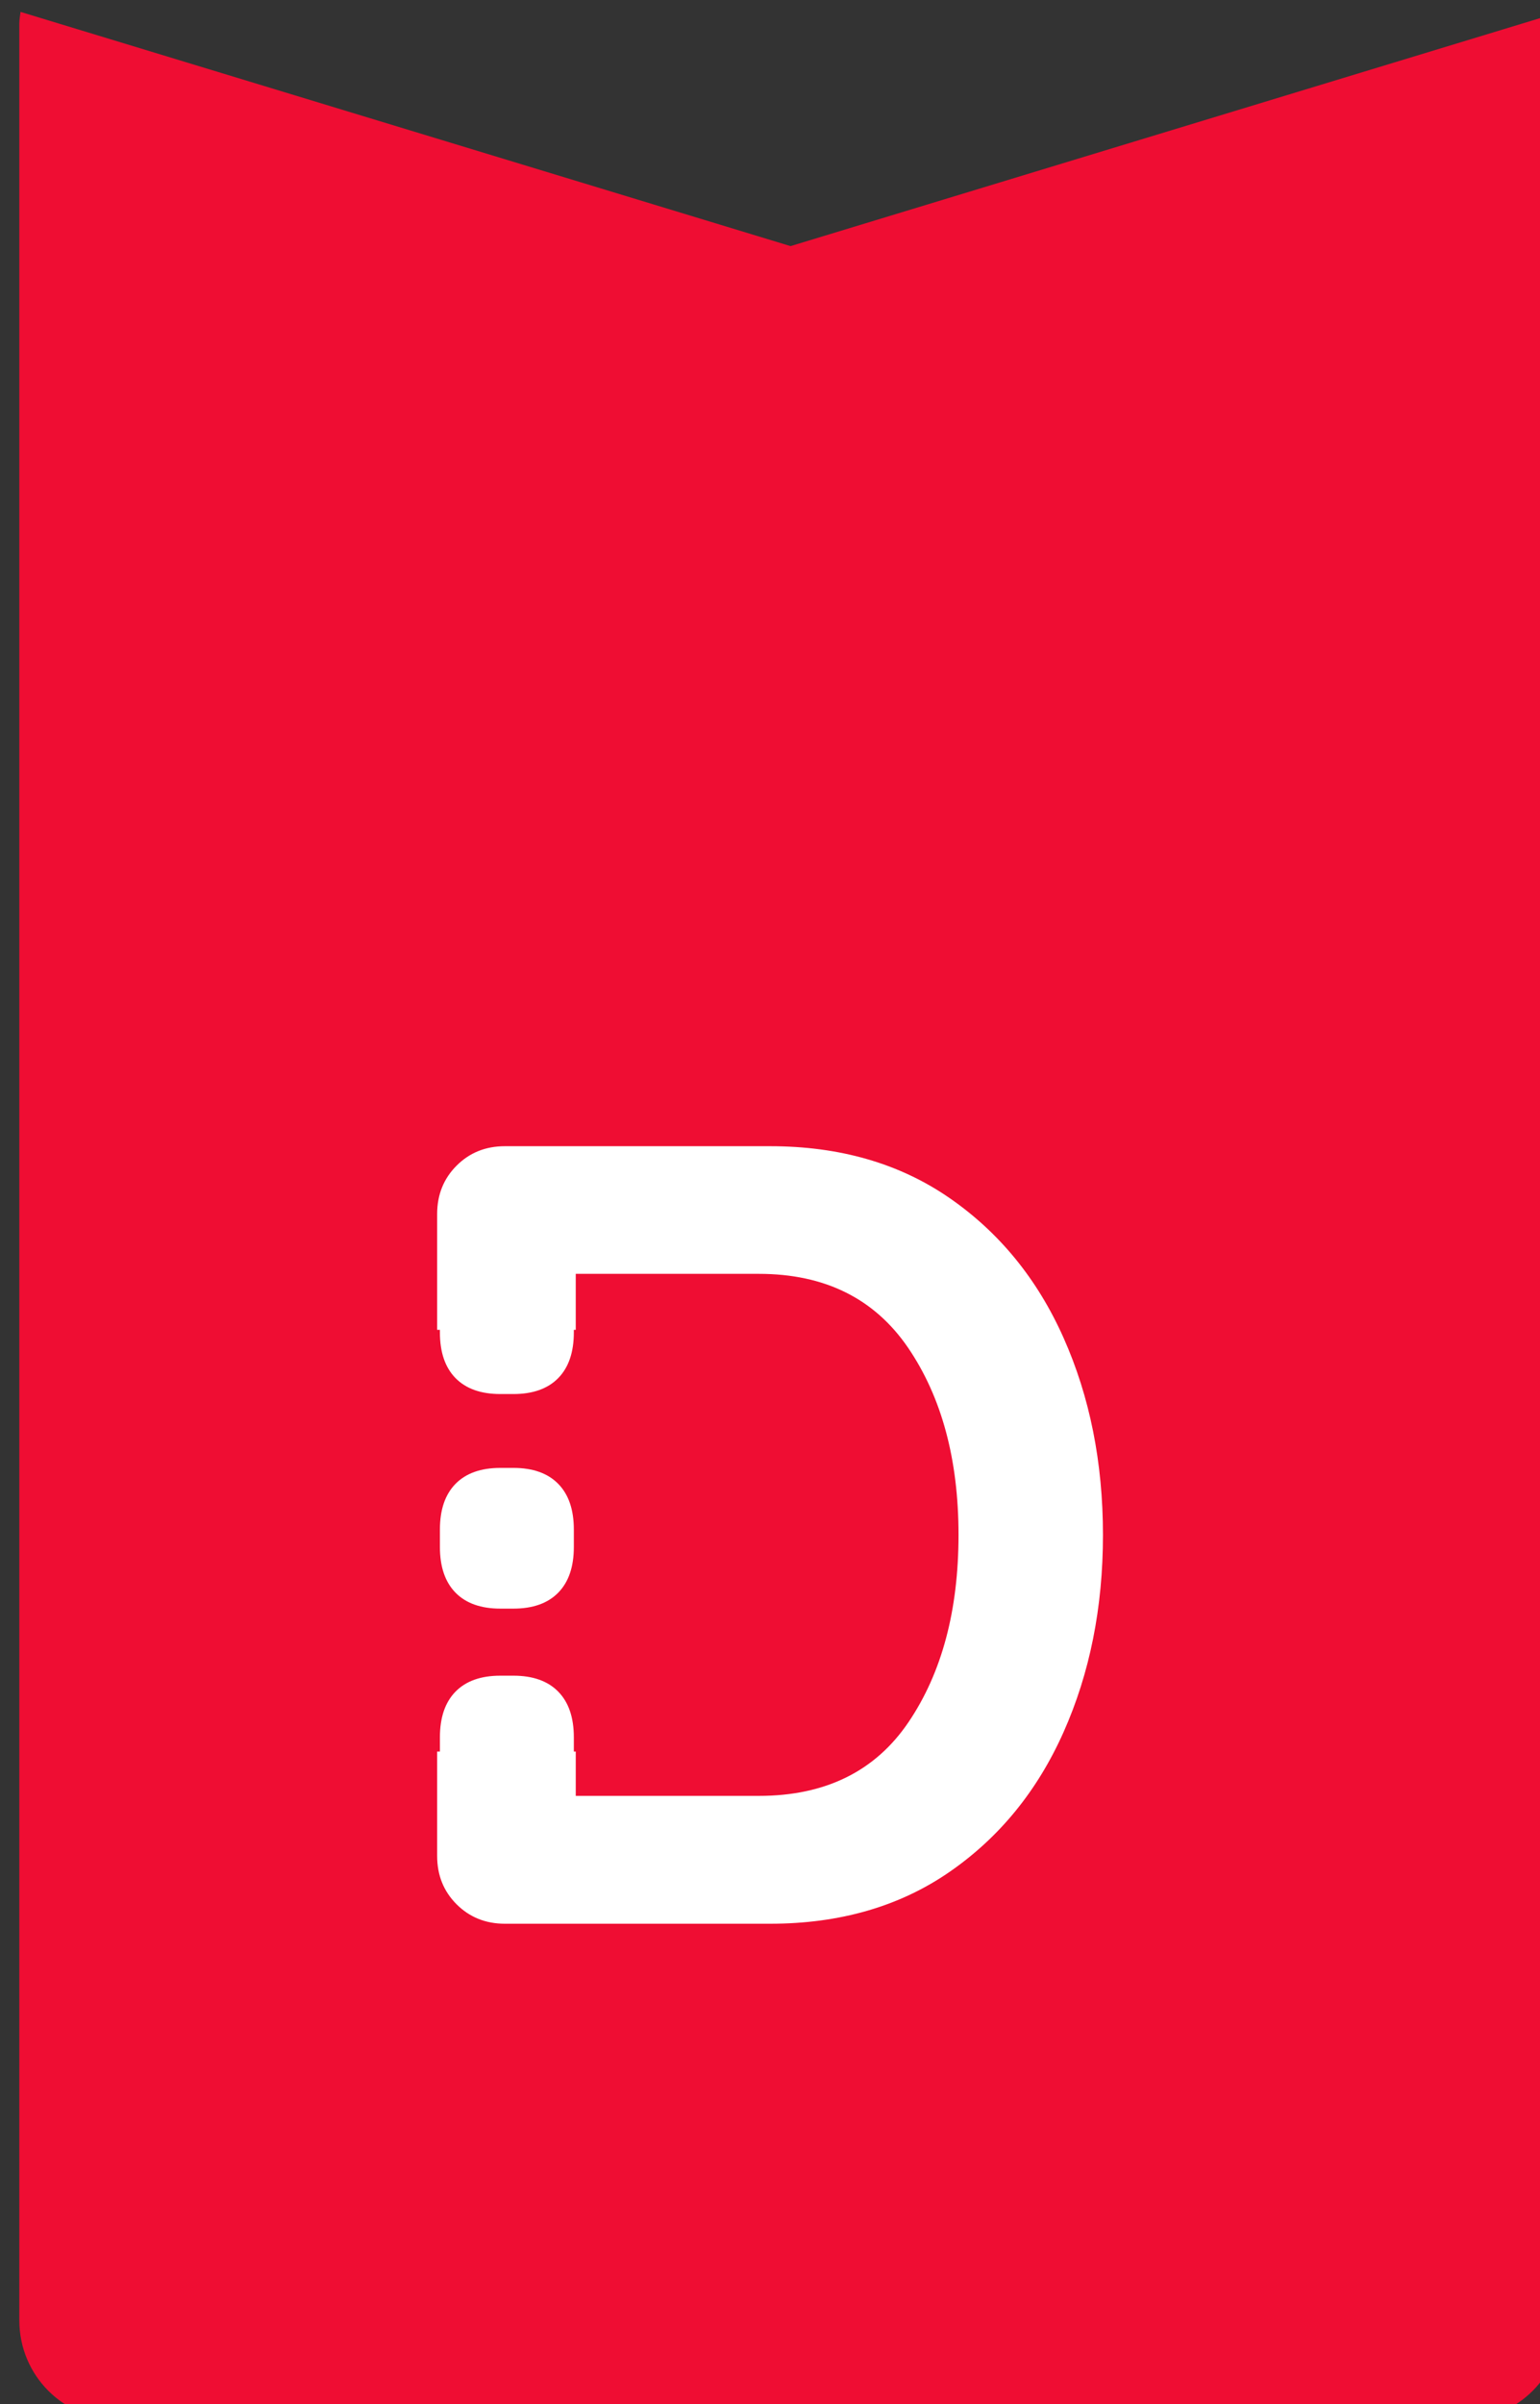 <?xml version="1.0" encoding="UTF-8" standalone="no"?>
<svg
   xmlns:dc="http://purl.org/dc/elements/1.1/"
   xmlns:cc="http://creativecommons.org/ns#"
   xmlns:rdf="http://www.w3.org/1999/02/22-rdf-syntax-ns#"
   xmlns:svg="http://www.w3.org/2000/svg"
   xmlns="http://www.w3.org/2000/svg"
   xmlns:sodipodi="http://sodipodi.sourceforge.net/DTD/sodipodi-0.dtd"
   xmlns:inkscape="http://www.inkscape.org/namespaces/inkscape"
   width="14.5mm"
   height="22.622mm"
   viewBox="0 0 14.5 22.622"
   version="1.1"
   id="svg8"
   inkscape:version="1.0.1 (3bc2e813f5, 2020-09-07)"
   sodipodi:docname="výkres.svg">
  <rect x="0" y="0" width="14.5" height="22.622" fill="#333333" stroke="none"/>
  <defs
     id="defs2" />
  <sodipodi:namedview
     id="base"
     pagecolor="#ffffff"
     bordercolor="#666666"
     borderopacity="1.0"
     inkscape:pageopacity="0.0"
     inkscape:pageshadow="2"
     inkscape:zoom="7.9195959"
     inkscape:cx="19.549861"
     inkscape:cy="35.316068"
     inkscape:document-units="mm"
     inkscape:current-layer="g867"
     inkscape:document-rotation="0"
     showgrid="false"
     inkscape:window-width="1680"
     inkscape:window-height="966"
     inkscape:window-x="-8"
     inkscape:window-y="-8"
     inkscape:window-maximized="1" />
  <g
     inkscape:label="Vrstva 1"
     inkscape:groupmode="layer"
     id="layer1">
    <g
       id="g867"
       transform="translate(-115.238,-71.155)">
      <path
         id="rect858"
         style="fill:#ef0d33;fill-opacity:1;stroke-width:3.78;stroke-miterlimit:4;stroke-dasharray:none;stroke-dashoffset:2.003"
         d="m 435.59,268.932 c -0.017,0.139 -0.043,0.276 -0.043,0.42 v 81.547 c 0,1.959 1.576,3.535 3.535,3.535 h 47.732 c 1.959,0 3.535,-1.576 3.535,-3.535 v -81.547 c 0,-0.144 -0.025,-0.281 -0.041,-0.42 l -27.359,8.316 z"
         transform="scale(0.265)" />
      <path
         fill-rule="evenodd"
         fill="#000000"
         d="m 119.949,84.967 h 0.123 c 0.183,0 0.324,0.05 0.422,0.15 0.098,0.1 0.147,0.243 0.147,0.43 v 0.164 c 0,0.187 -0.049,0.33 -0.147,0.43 -0.098,0.1 -0.239,0.15 -0.422,0.15 h -0.123 c -0.183,0 -0.324,-0.05 -0.422,-0.15 -0.098,-0.1 -0.147,-0.243 -0.147,-0.43 v -0.164 c 0,-0.187 0.049,-0.33 0.147,-0.43 0.098,-0.1 0.239,-0.15 0.422,-0.15 z m 5.303,2.486 c -0.247,0.554 -0.606,0.993 -1.076,1.317 -0.47,0.324 -1.033,0.486 -1.687,0.486 h -2.497 c -0.181,0 -0.333,-0.061 -0.455,-0.183 -0.122,-0.122 -0.183,-0.273 -0.183,-0.455 v -0.982 h 0.026 v -0.134 c 0,-0.187 0.049,-0.33 0.147,-0.43 0.098,-0.1 0.239,-0.15 0.422,-0.15 h 0.123 c 0.183,0 0.324,0.05 0.422,0.15 0.098,0.1 0.147,0.243 0.147,0.43 v 0.134 h 0.018 v 0.417 h 1.724 c 0.627,0 1.097,-0.232 1.41,-0.695 0.313,-0.463 0.47,-1.05 0.47,-1.761 0,-0.711 -0.159,-1.297 -0.475,-1.761 -0.317,-0.463 -0.785,-0.695 -1.405,-0.695 h -1.724 v 0.527 h -0.018 v 0.024 c 0,0.187 -0.049,0.33 -0.147,0.43 -0.098,0.1 -0.239,0.15 -0.422,0.15 h -0.123 c -0.183,0 -0.324,-0.05 -0.422,-0.15 -0.098,-0.1 -0.147,-0.243 -0.147,-0.43 v -0.024 h -0.026 V 82.578 c 0,-0.181 0.061,-0.333 0.183,-0.455 0.122,-0.122 0.273,-0.183 0.455,-0.183 h 2.497 c 0.655,0 1.217,0.162 1.687,0.486 0.47,0.324 0.829,0.763 1.076,1.317 0.247,0.554 0.371,1.172 0.371,1.855 0,0.683 -0.124,1.301 -0.371,1.855 z"
         id="path847"
         style="fill:#ffffff;fill-opacity:1;stroke-width:0.063;stroke-miterlimit:4;stroke-dasharray:none" />
    </g>
  </g>
</svg>

